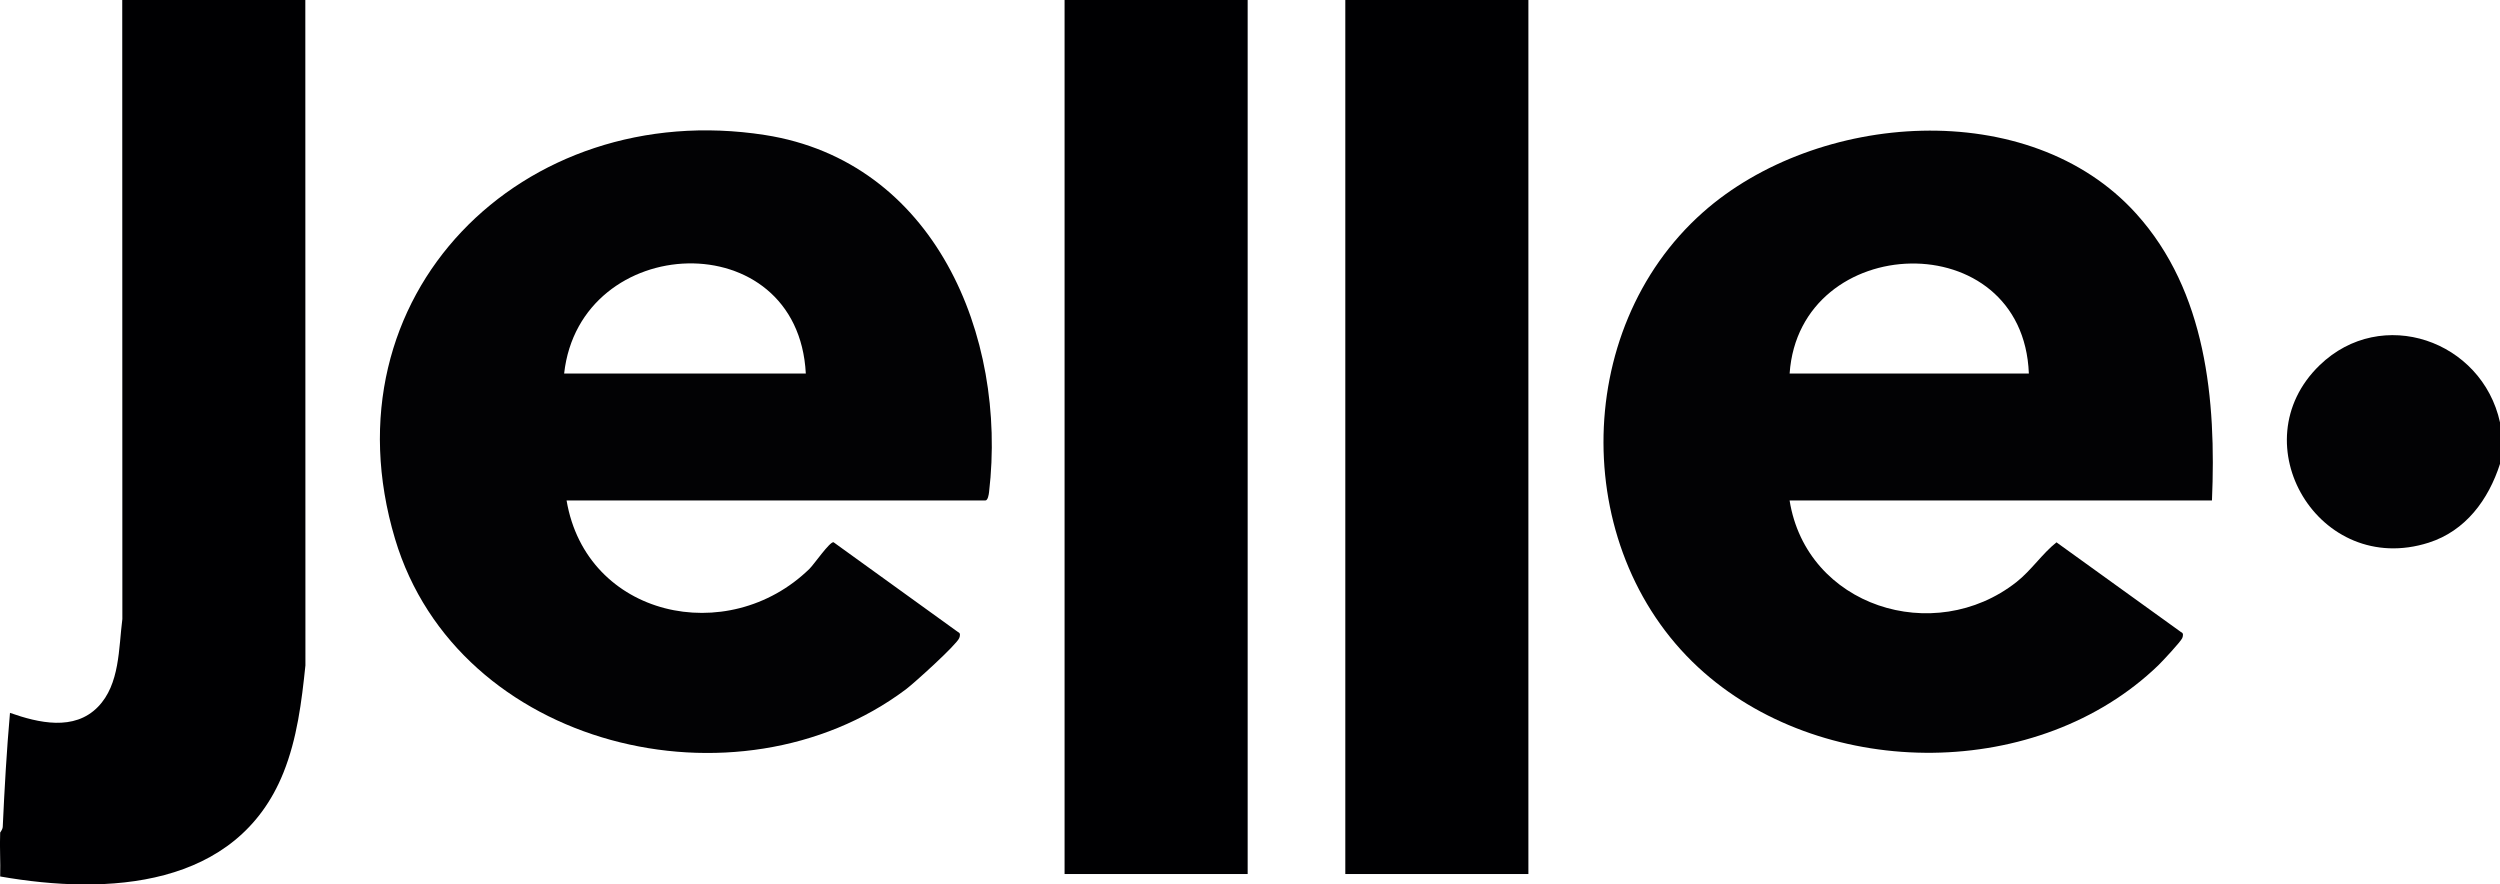 <svg xmlns="http://www.w3.org/2000/svg" id="Layer_1" data-name="Layer 1" viewBox="0 0 1024 362.28"><defs><style>      .cls-1 {        fill: #000002;      }      .cls-2 {        fill: #020204;      }    </style></defs><g><path class="cls-1" d="M.08,341c0-.14.99-1.13,1.05-2.42.71-15.54,1.59-31.11,2.96-46.59,11.72,4.12,26.3,7.53,36.03-2.45,9.03-9.25,8.45-24.05,10-35.99l-.05-253.55h74.99l.04,272.54c-1.55,14.92-3.4,29.97-9.02,43.98-19,47.37-72.15,50.18-116.01,42.48.19-5.97-.26-12.04,0-18Z"></path><path class="cls-2" d="M232.07,205c8.09,47.79,66.09,60.55,99.49,27.99,1.85-1.8,8.26-11.13,9.85-10.9l51.02,36.82c1.07.39.81,1.53.49,2.4-1.02,2.72-18.52,18.54-21.94,21.1-68.9,51.6-183.51,24.05-209.16-61.65-29.85-99.73,52.23-180.93,151.46-165.47,69.42,10.81,99.36,82.13,91.84,146.26-.12,1.01-.46,3.45-1.55,3.45h-171.49ZM330.06,153c-3.22-62.04-92.53-58.24-98.99,0h98.99Z"></path></g><g><g><rect class="cls-1" x="436.05" width="74.99" height="358"></rect><rect class="cls-1" x="551.04" width="74.99" height="358"></rect></g><g><path class="cls-2" d="M1024,173v17c-4.71,14.67-14.07,27.45-29.22,32.28-44.97,14.33-77.59-40.82-44.67-72.67,25.4-24.58,66.53-10.19,73.89,23.4Z"></path><path class="cls-2" d="M906.01,205h-172.99c6.92,43.37,59.14,59.97,92.91,33.42,6.02-4.73,10.68-11.76,16.41-16.28l51.04,36.78c1.07.39.81,1.53.49,2.4-.53,1.41-8.15,9.56-9.84,11.2-48.88,47.15-135.34,47.36-186.01,3-54.81-47.98-54.97-140.23-.51-188.54,46.53-41.28,133.63-48.06,177.49.55,28.71,31.82,32.8,76.32,31.02,117.47ZM831.02,153c-2.39-61.67-93.96-58.48-97.99,0h97.99Z"></path></g></g></svg>